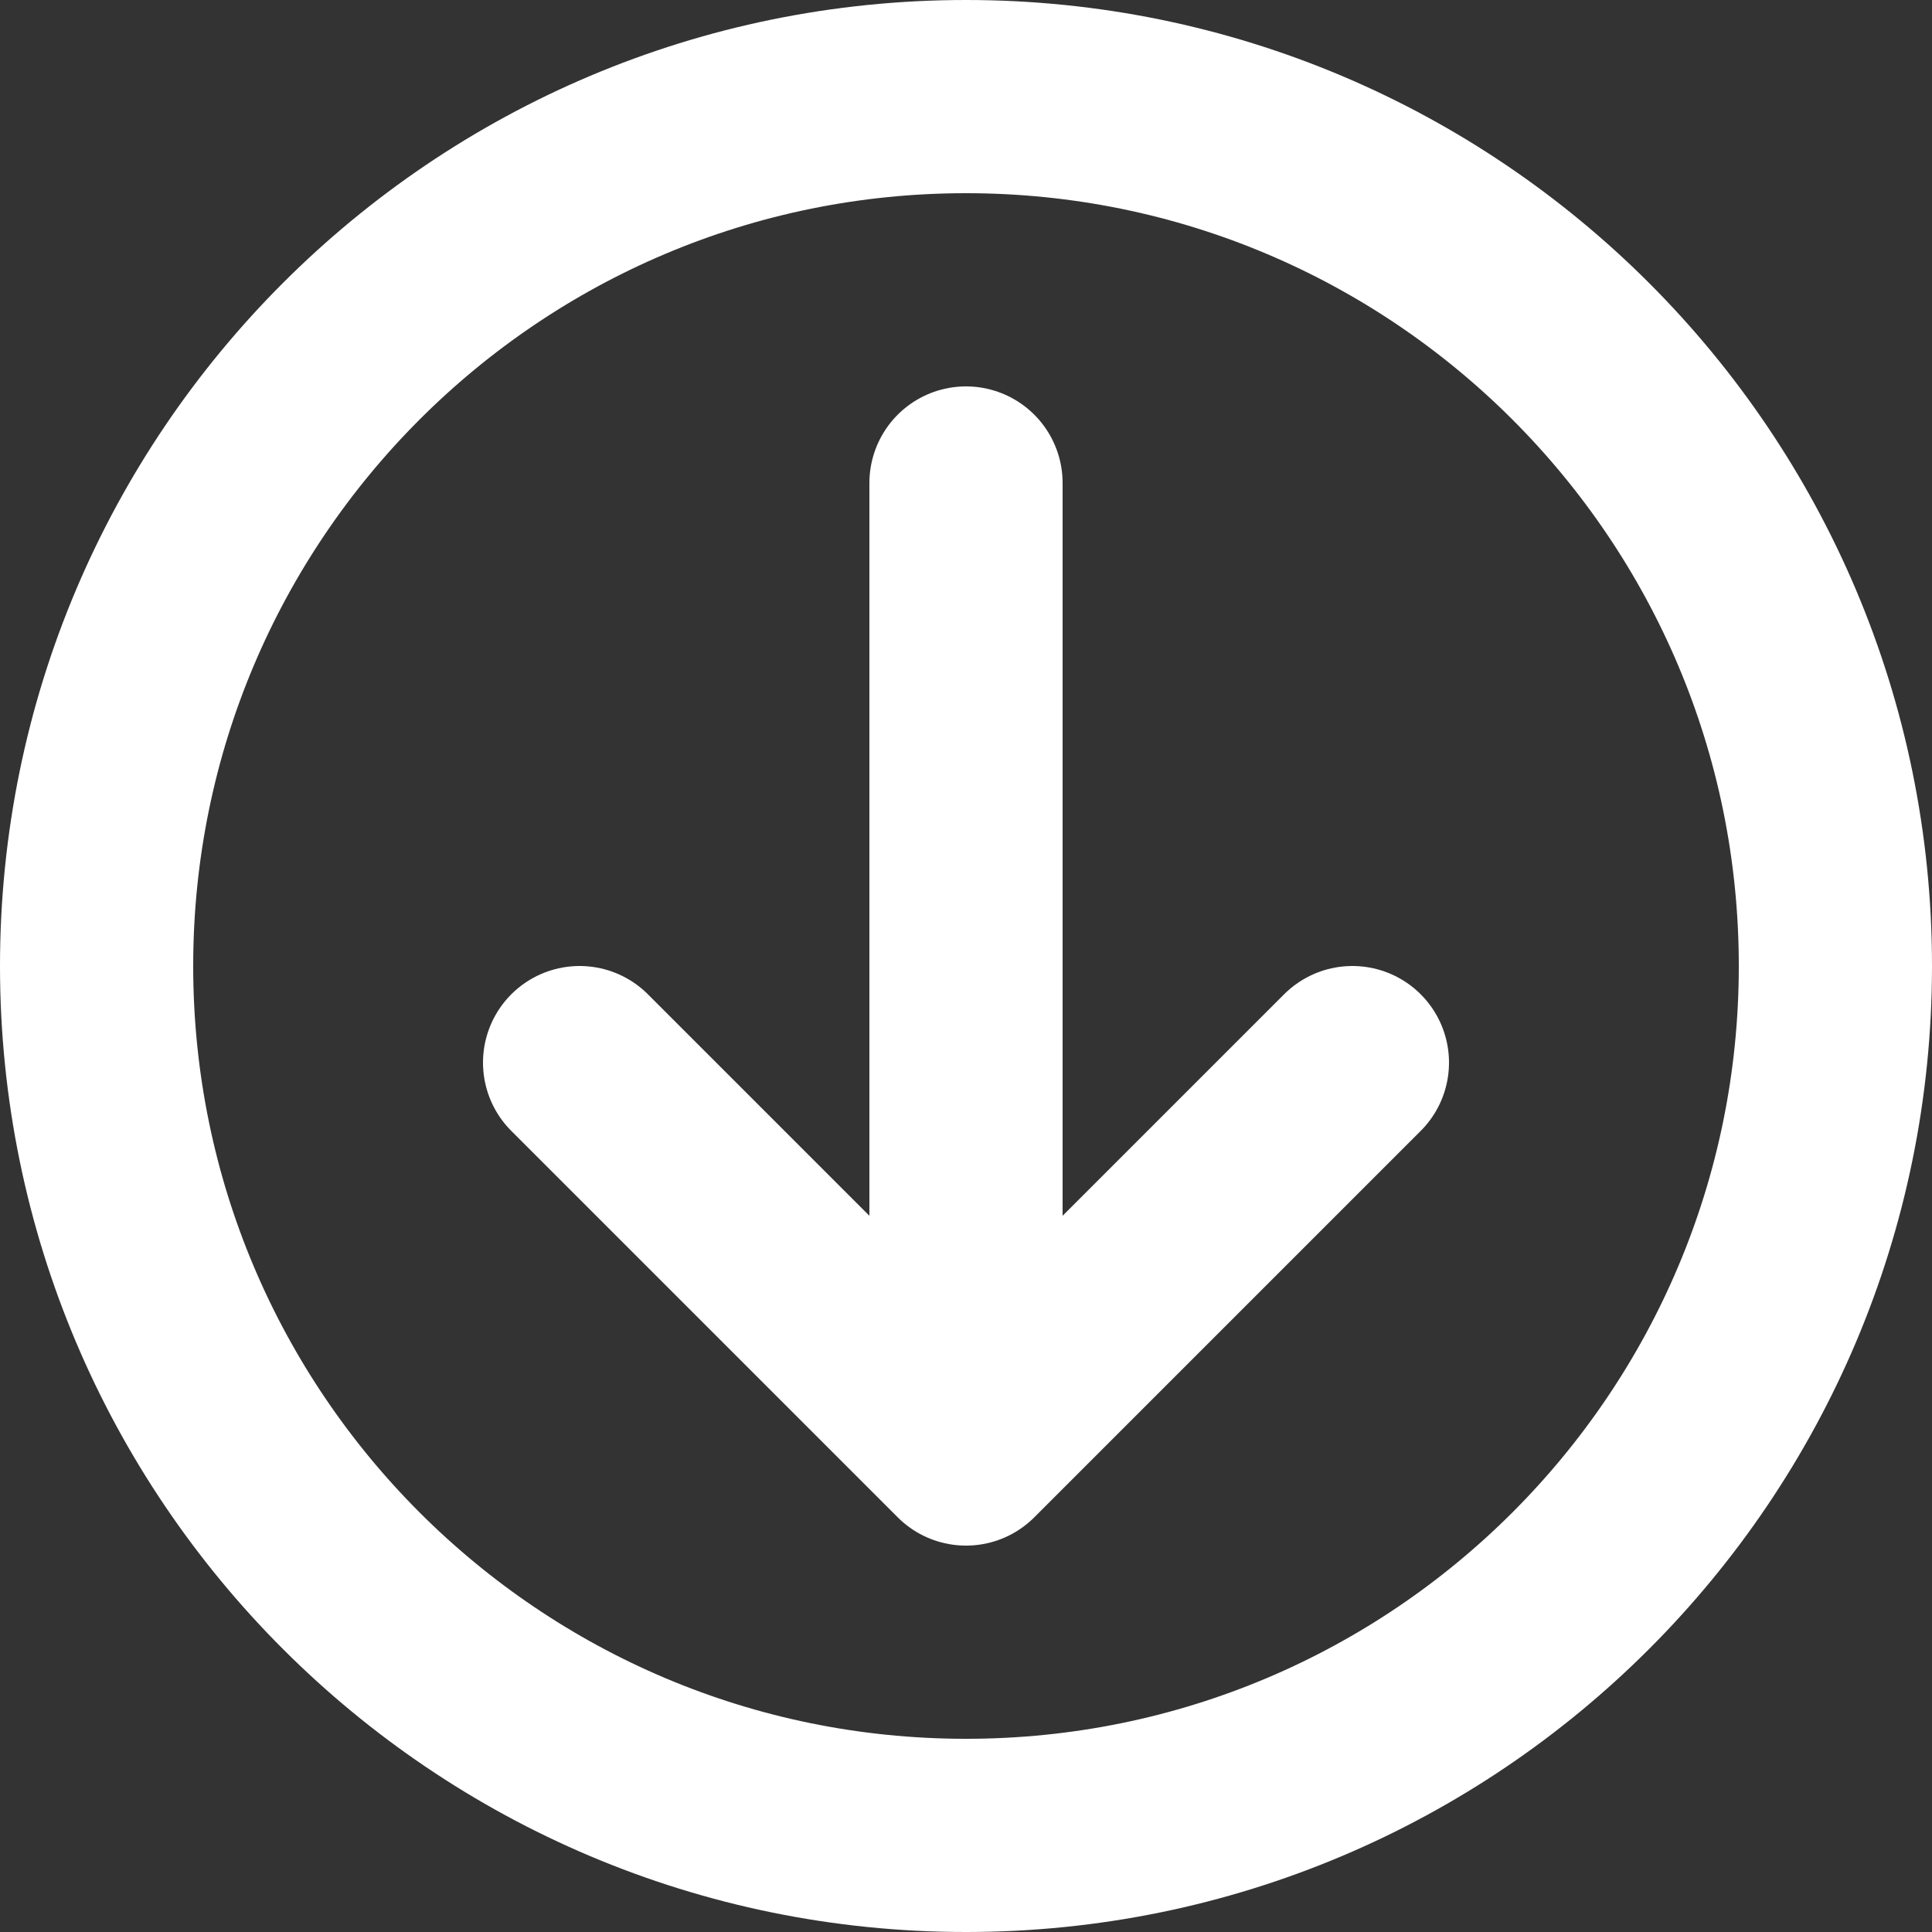 <svg width="20" height="20" viewBox="0 0 20 20" fill="none" xmlns="http://www.w3.org/2000/svg">
<rect x="0" y="0" width="20" height="20" fill="#333333" stroke="none"/>
<path d="M10 1C5.03 1 1 5.03 1 10C1 14.97 5.03 19 10 19C14.97 19 19 14.97 19 10C19 5.03 14.97 1 10 1Z" stroke="white" stroke-width="2" stroke-linecap="round" stroke-linejoin="round"/>
<path d="M10 5L10 14.5L10 5Z" fill="white"/>
<path d="M10 5L10 14.5" stroke="white" stroke-width="2" stroke-linecap="round" stroke-linejoin="round"/>
<path d="M10 15L6 11L10 15ZM10 15L14 11L10 15Z" fill="white"/>
<path d="M6 11L10 15L14 11" stroke="white" stroke-width="2" stroke-linecap="round" stroke-linejoin="round"/>
</svg>
